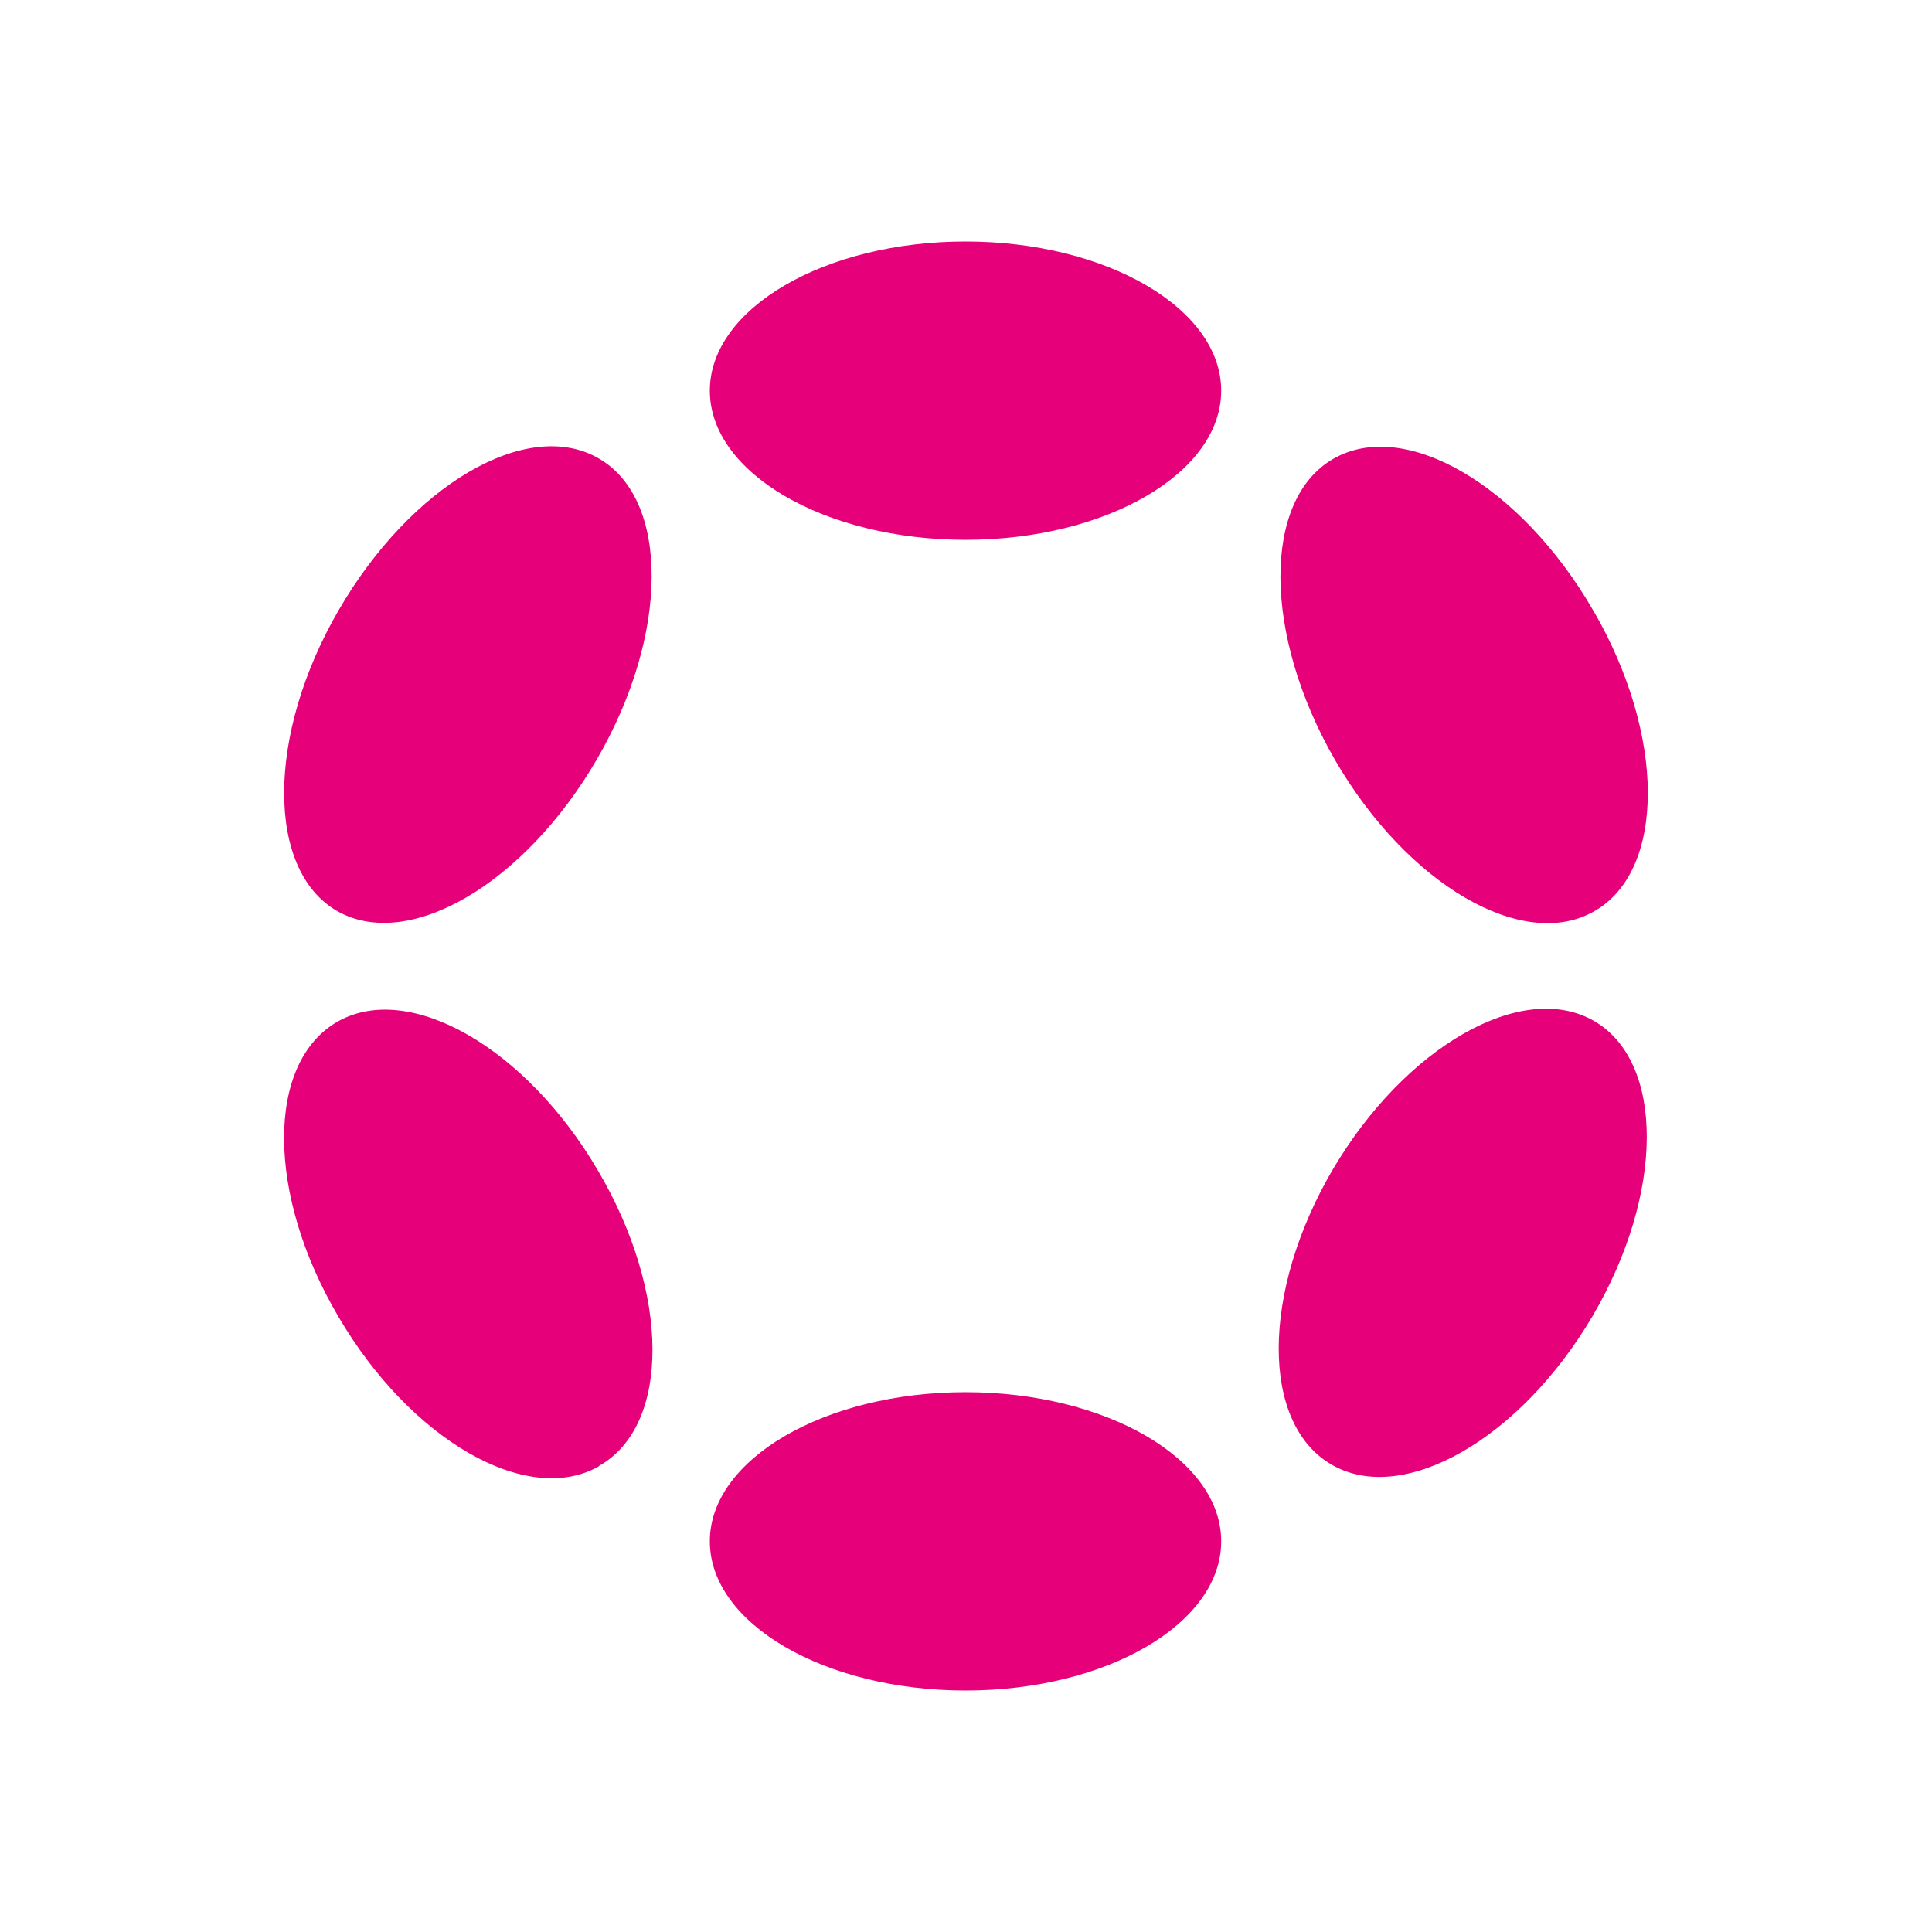 <svg width="32" height="32" viewBox="0 0 32 32" fill="none" xmlns="http://www.w3.org/2000/svg">
<path d="M20.227 6.471C20.227 7.832 18.33 8.941 15.993 8.941C13.657 8.941 11.757 7.832 11.757 6.471C11.757 5.107 13.663 4 15.993 4C18.322 4 20.227 5.108 20.227 6.471ZM20.227 25.529C20.227 26.892 18.33 28 15.993 28C13.657 28 11.757 26.892 11.757 25.529C11.757 24.168 13.663 23.059 15.993 23.059C18.322 23.059 20.227 24.168 20.227 25.529ZM9.887 12.575C11.087 10.508 11.095 8.268 9.915 7.592C8.73 6.907 6.809 8.037 5.61 10.105C4.41 12.172 4.41 14.411 5.581 15.088C6.767 15.767 8.687 14.641 9.887 12.575ZM26.391 16.904C27.577 17.575 27.57 19.771 26.375 21.803C25.177 23.835 23.25 24.936 22.07 24.267C20.878 23.596 20.885 21.4 22.077 19.367C23.277 17.335 25.205 16.233 26.391 16.904ZM9.922 24.28C11.109 23.611 11.102 21.415 9.901 19.383C8.709 17.351 6.781 16.249 5.595 16.919C4.403 17.597 4.409 19.785 5.61 21.817C6.803 23.851 8.73 24.96 9.917 24.288L9.922 24.28ZM26.391 10.113C27.59 12.18 27.59 14.412 26.413 15.089C25.233 15.775 23.306 14.653 22.106 12.577C20.919 10.509 20.906 8.279 22.083 7.6C23.27 6.915 25.19 8.039 26.39 10.113" fill="#E6007A"/>
</svg>
